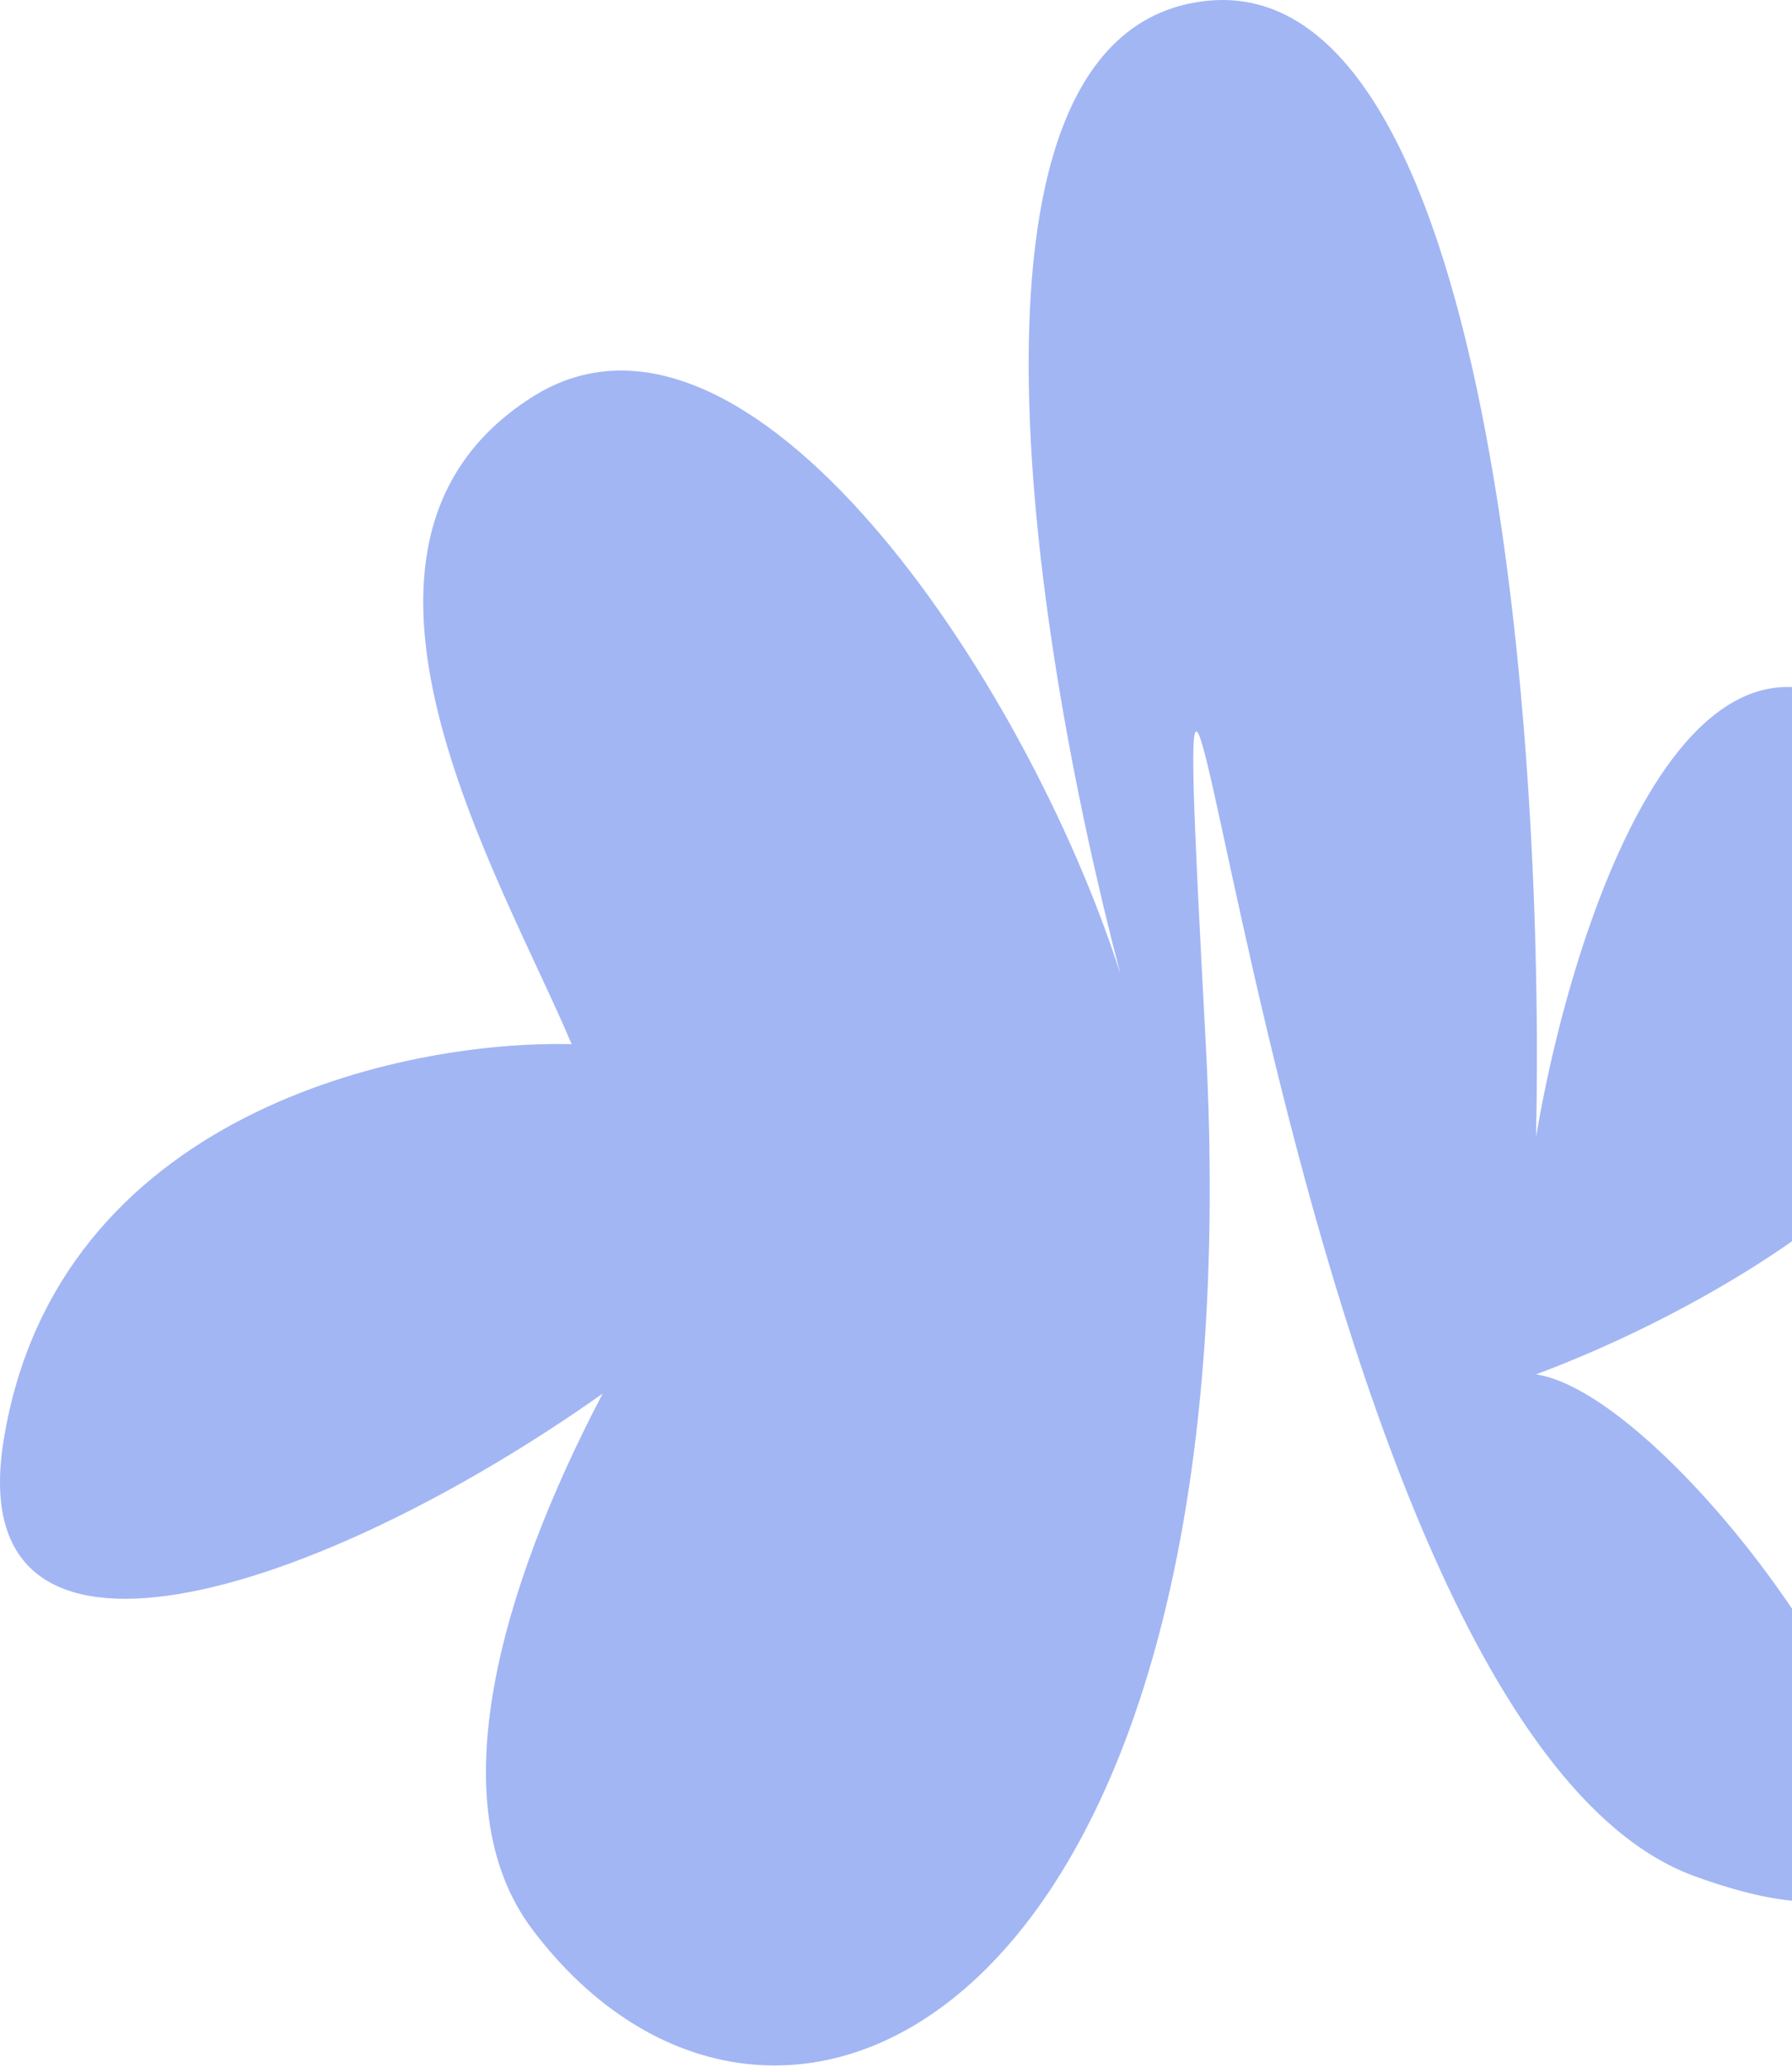 <svg width="254" height="293" viewBox="0 0 254 293" fill="none" xmlns="http://www.w3.org/2000/svg">
<path d="M0.513 204.187C8.003 157.76 57.311 147.401 81.029 148.025C71.043 124.313 42.456 77.262 75.412 56.295C105.843 36.934 145.534 96.426 158.808 138.081C145.783 88.376 133.122 4.331 170.908 0.134C211.354 -4.359 218.969 105.592 217.72 161.129C223.338 128.057 242.437 71.646 273.895 110.584C305.353 149.523 249.553 182.97 217.72 194.826C242.063 198.57 301.982 288.428 240.19 265.964C178.398 243.5 163.419 7.622 170.908 148.025C178.398 288.429 109.117 318.381 75.412 273.452C62.114 255.726 70.968 225.178 85.414 197.56C44.788 226.302 -5.638 242.314 0.513 204.187Z" fill="#A2B6F4"/>
</svg>

